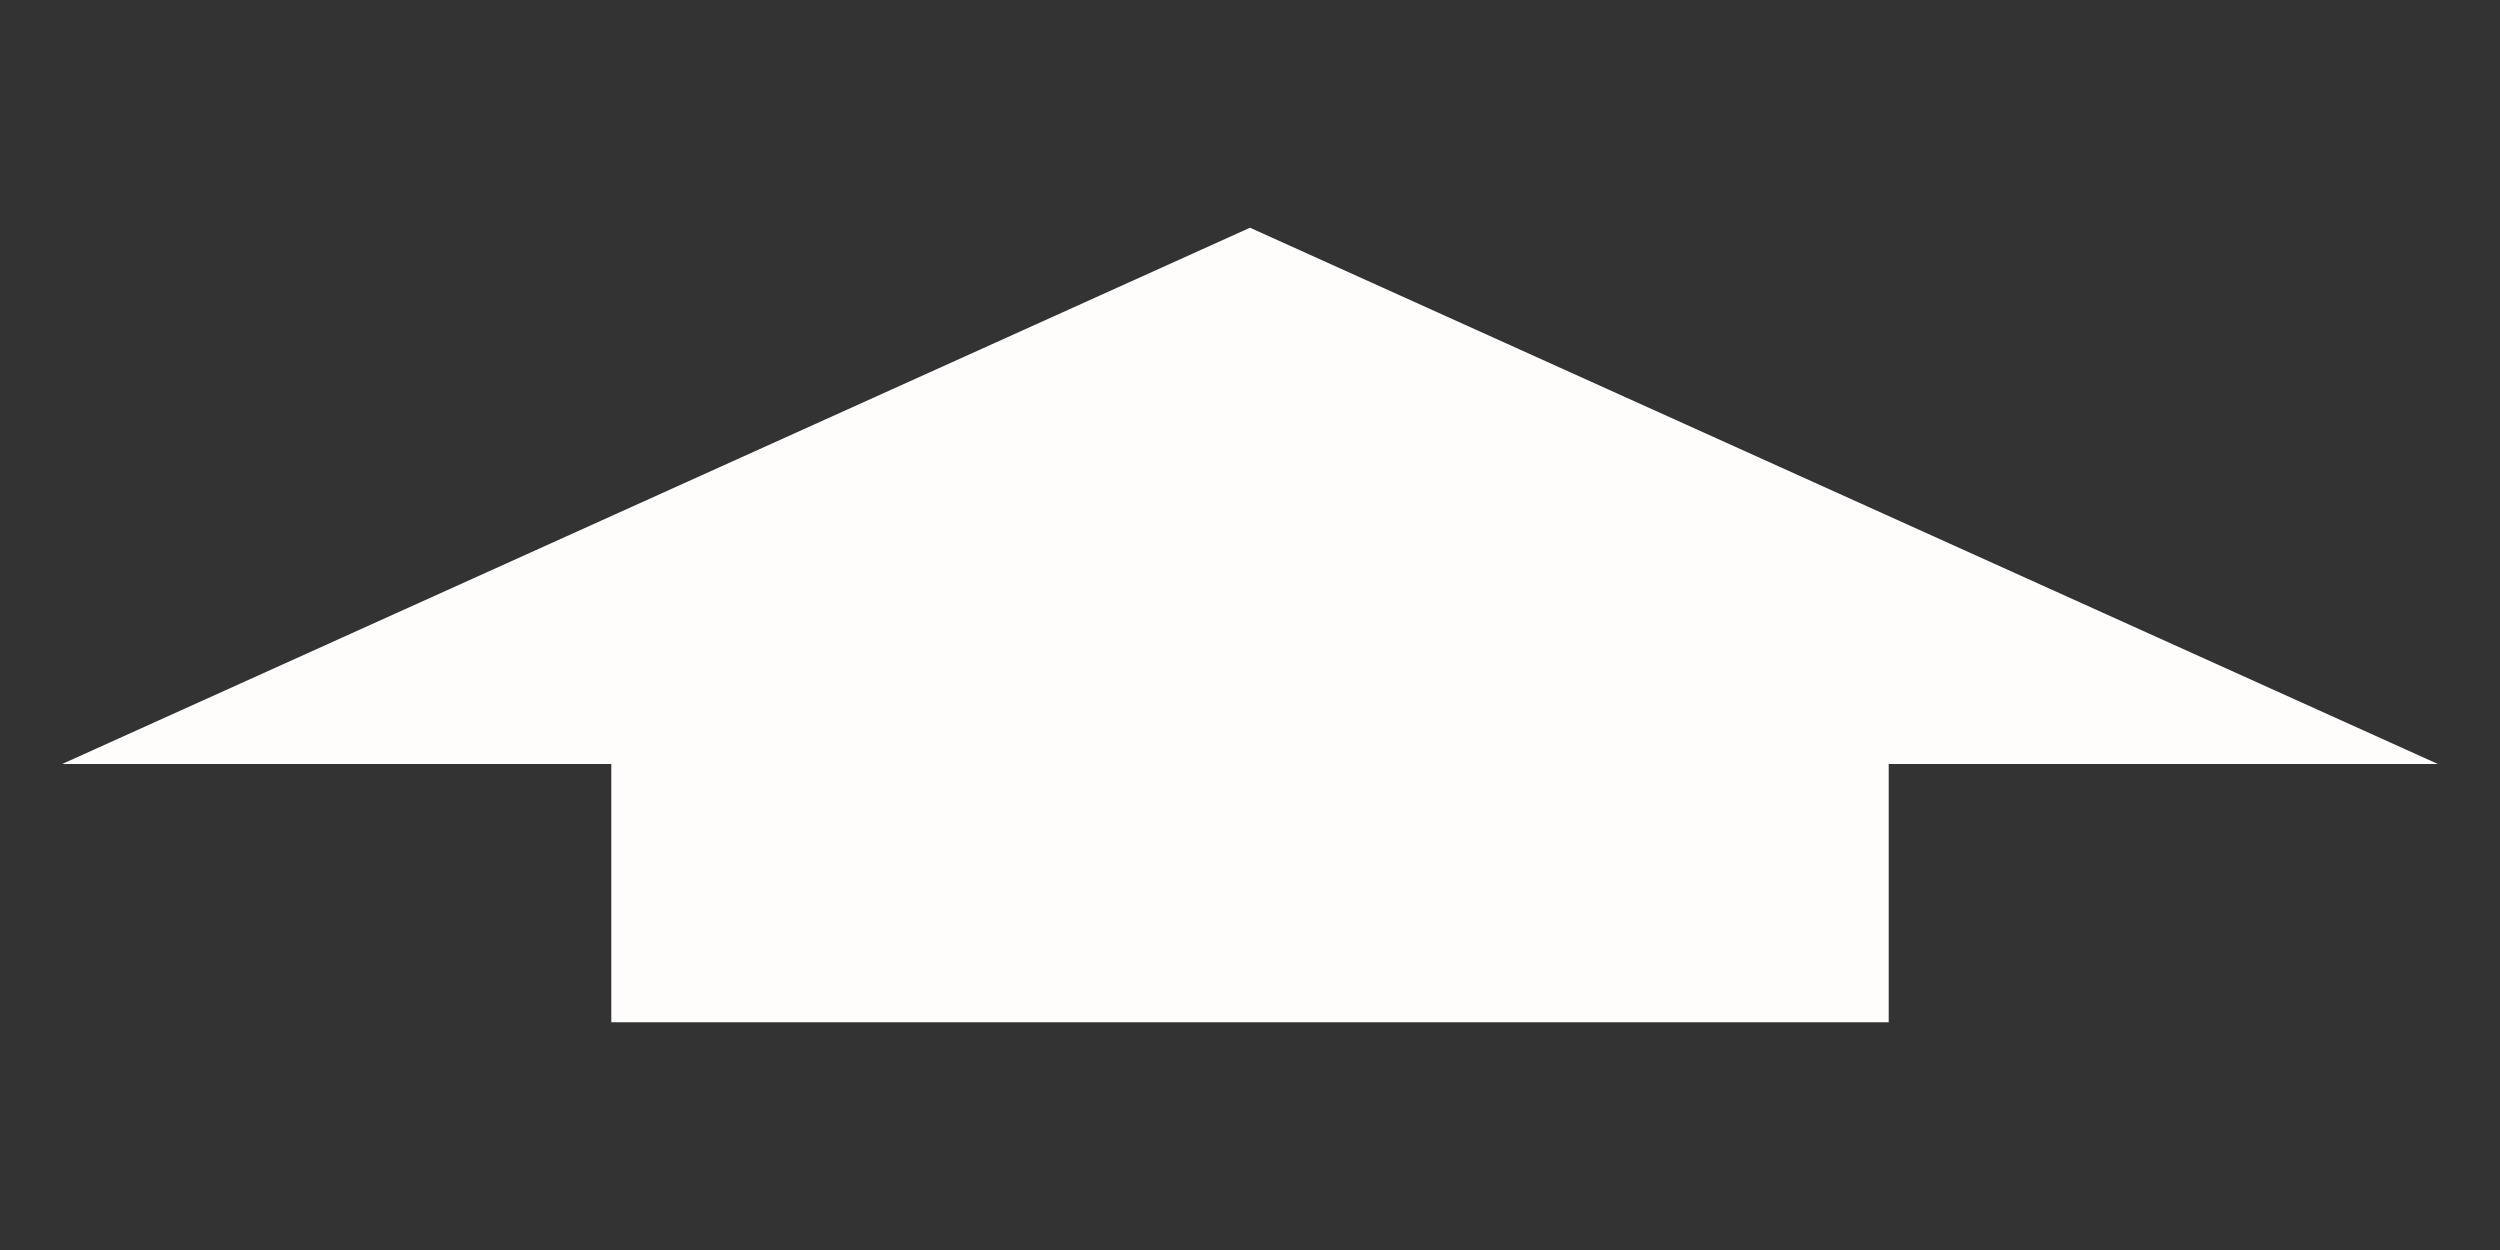 <?xml version="1.0" encoding="UTF-8" standalone="no"?>
<!DOCTYPE svg PUBLIC "-//W3C//DTD SVG 1.1//EN" "http://www.w3.org/Graphics/SVG/1.1/DTD/svg11.dtd">
<svg width="100%" height="100%" viewBox="0 0 48 24" version="1.1" xmlns="http://www.w3.org/2000/svg" xmlns:xlink="http://www.w3.org/1999/xlink" xml:space="preserve" xmlns:serif="http://www.serif.com/" style="fill-rule:evenodd;clip-rule:evenodd;stroke-linejoin:round;stroke-miterlimit:2;">
    <rect x="0" y="0" width="48" height="24" fill="#333333" stroke="none"/>
    <g transform="matrix(1,0,0,0.976,0,2.065)">
        <path d="M11.737,12.914L1.192,12.914L24,2.364L46.808,12.914L36.263,12.914L36.263,17.994L11.737,17.994L11.737,12.914Z" style="fill:rgb(255,252,252);"/>
    </g>
</svg>
